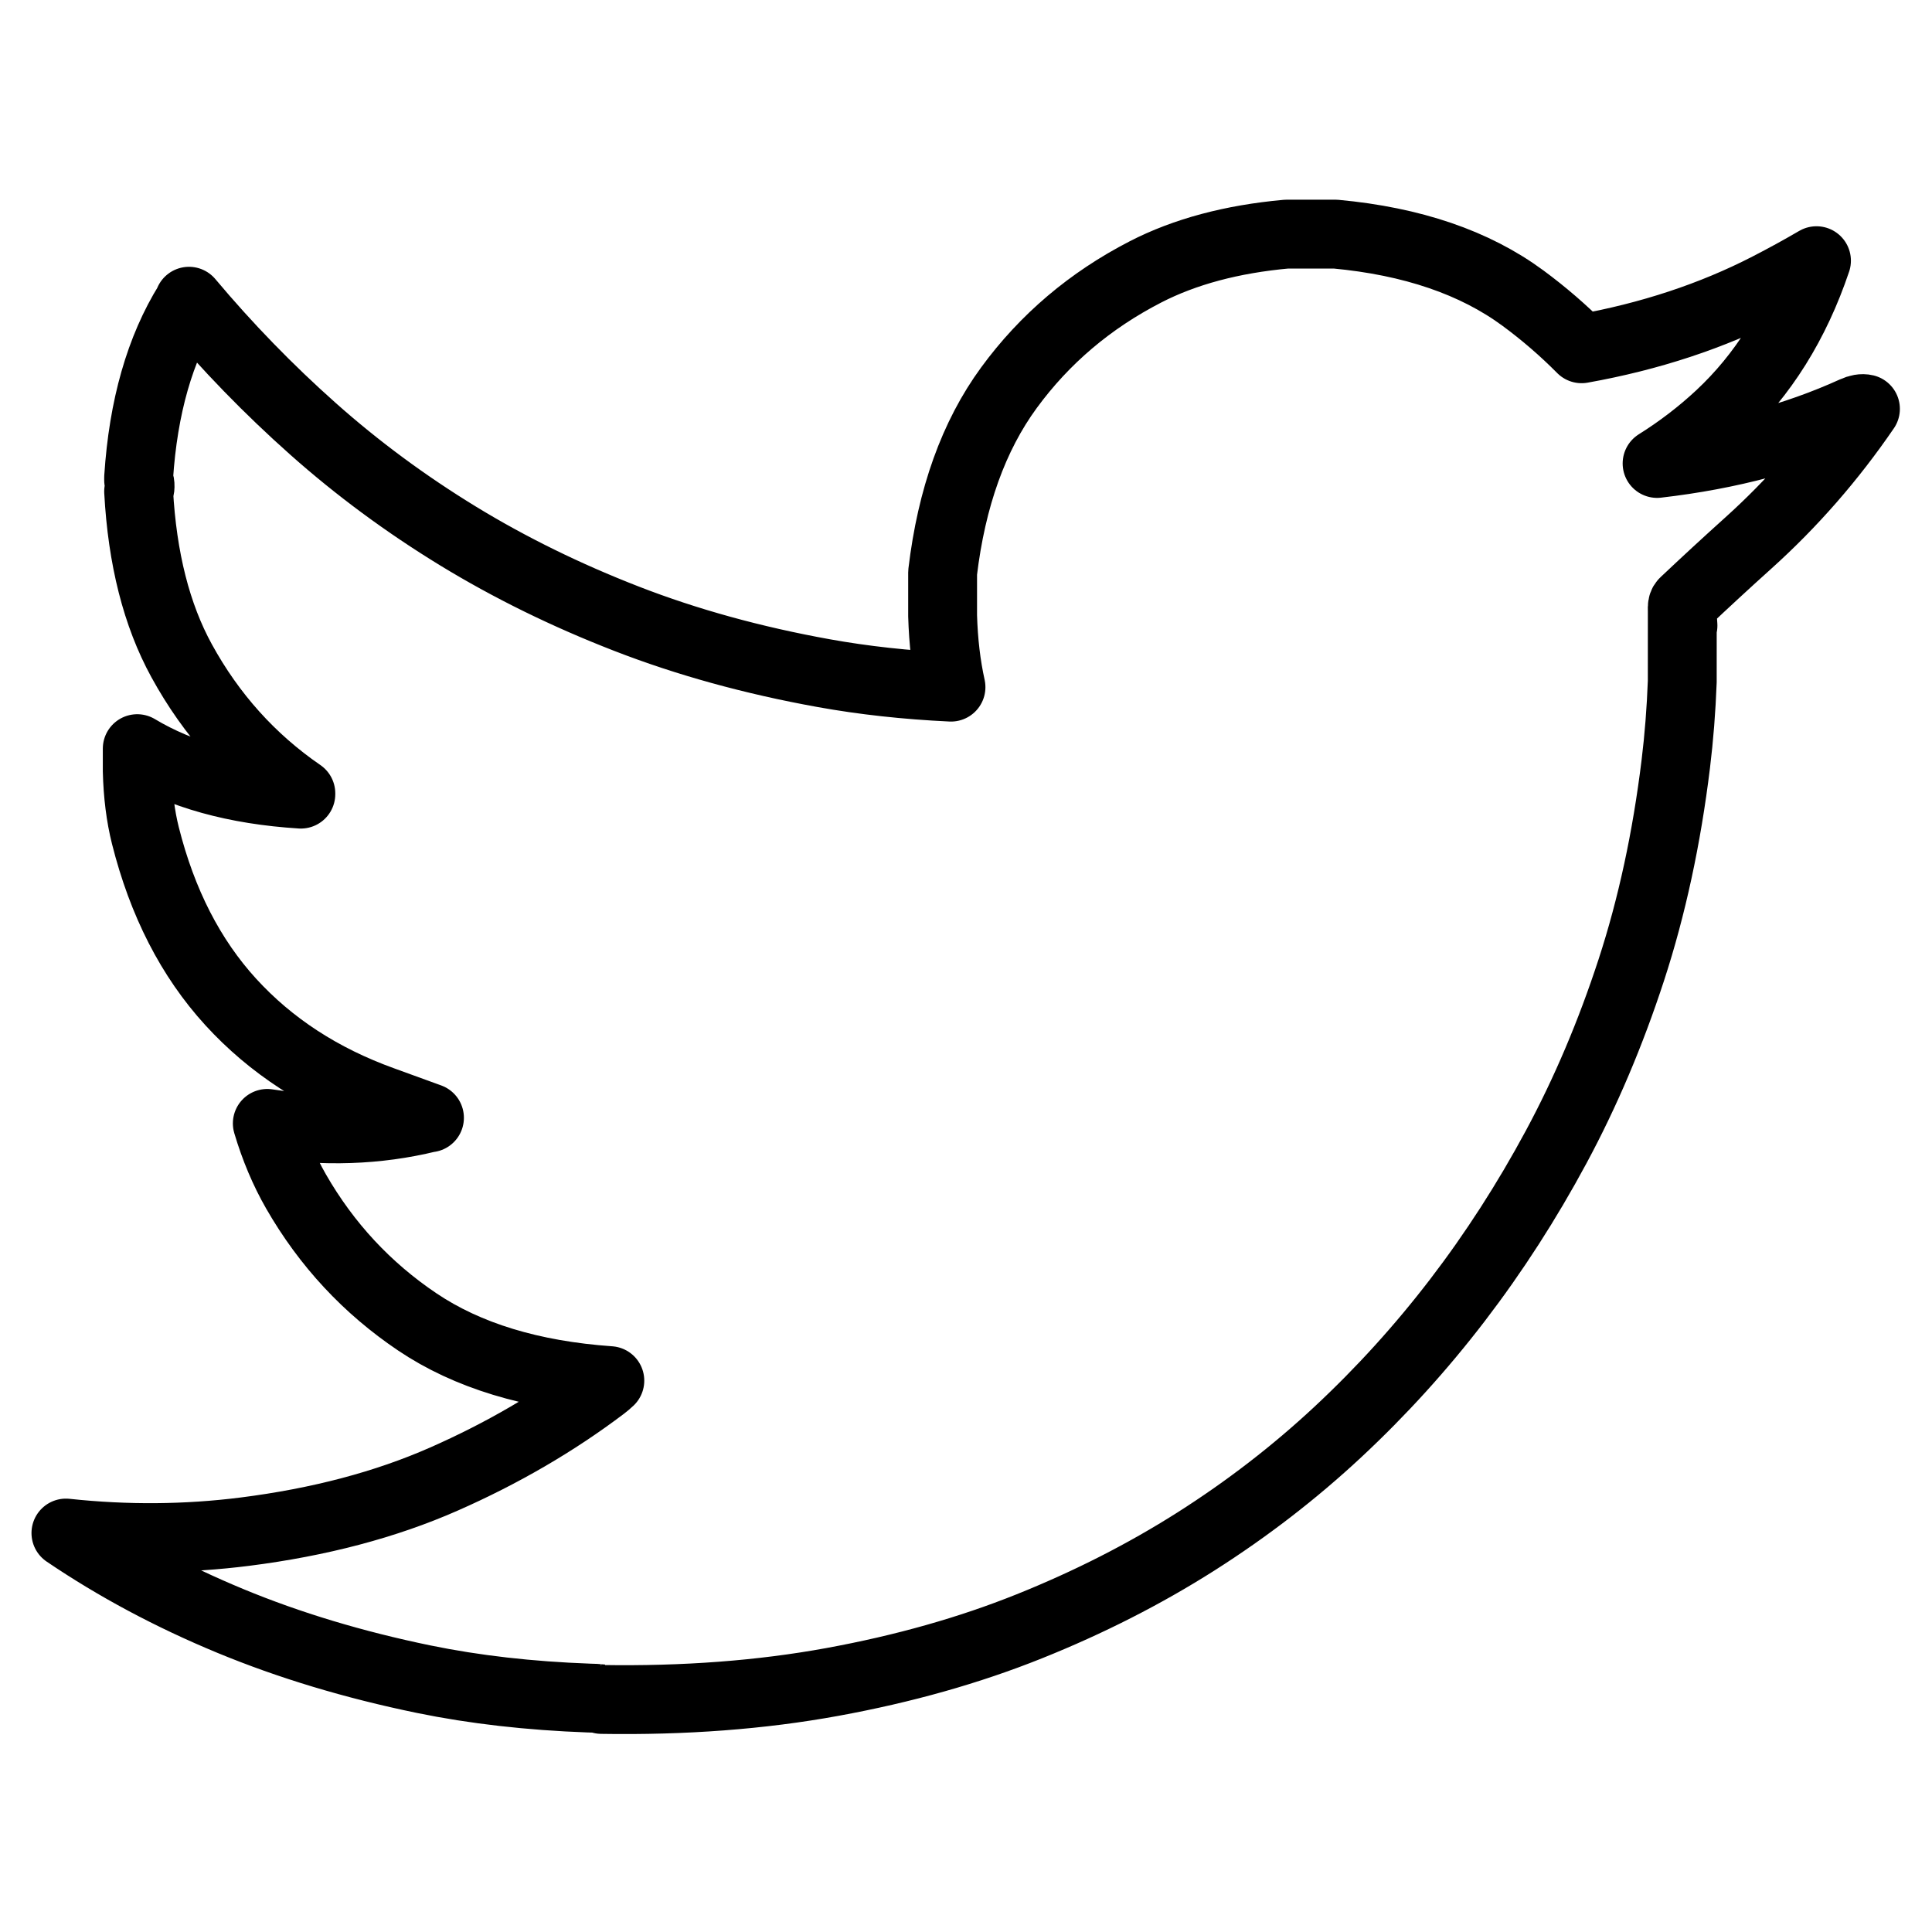
<svg xmlns="http://www.w3.org/2000/svg" version="1.1" xmlns:xlink="http://www.w3.org/1999/xlink" preserveAspectRatio="none" x="0px" y="0px" width="2160px" height="2160px" viewBox="0 0 2160 2160">
<defs>
<path id="Twitter_0_Layer0_0_1_STROKES" stroke="#000000" stroke-width="67" stroke-linejoin="round" stroke-linecap="round" fill="none" d="
M 1573.45 380.9
Q 1572.925 374.3 1572.775 367.675 1572.702 429.413 1572.75 434 1572.75 434.7 1572.75 435.35 1571.2 476.7 1566.45 515.55 1553.2 623.95 1523.2 715.9 1492.95 808.55 1450.05 888.25 1407.25 967.8 1354.05 1037.25 1301.05 1106.45 1237.65 1165.55 1174.3 1224.6 1099.4 1272.2 1024.55 1319.7 937.25 1354.7 849.75 1389.8 745.7 1408.8 642.1 1427.75 521.1 1425.8 521.1 1425.15 521 1425.15 515 1424.5 508.85 1424.45 422.15 1421.3 348.15 1406.1 246.2 1385.1 160.05 1349.45 73 1313.4 0 1263.9 88.5 1273.4 174.15 1262.55 282.85 1248.75 367.6 1211.45 452.9 1173.9 522.6 1121.25 526.1 1118.6 529.25 1115.6 414.85 1107.55 341.95 1058.5 268.45 1009.05 223.9 931.5 206.7 901.5 195.95 865.3 278.3 878.1 352.45 860 353.05 859.85 353.75 859.85 331.35 851.65 308.05 843.25 218.8 811.1 160.35 747.1 101.9 683.1 77.3 585.1 70.25 556.95 69.4 522.45 69.4 521.75 69.4 521.1 69.4 510.9 69.4 500.65 133.15 538.95 228.6 544.9
L 228.6 544.2
Q 156 494.3 112.6 415.15 76.05 348.45 70.75 250.35 71.45 250.35 71.5 250.2 73.15 243.25 70.75 239.45 70.75 238.75 70.75 238.1 70.75 237.4 70.75 236.75 77.45 133.9 119.45 66.5 119.75 66 119.75 65.3 175.65 131.9 240.45 189.5 305.3 247.15 381.55 293.75 457.3 340 545.55 374.25 633.7 408.5 737.4 427.2 795.6 437.7 861.2 440.8 854.15 409.05 853.05 371.4 853.05 370.75 853.05 370.05 853.05 369.4 853.05 368.7 853.05 360.55 853.05 352.4 853.05 351.7 853.05 351 853.05 340.15 853.05 329.25 866.1 219.8 917.6 149.45 969.6 78.4 1050.35 36.8 1107.85 7.2 1187.75 0 1210.9 0 1234 0 1234.65 0 1235.35 0 1347.45 10.4 1417.85 62.35 1448.4 84.9 1474.8 111.55 1574.65 93.7 1656.4 51.6 1680.6 39.15 1703.35 25.85 1672.5 117.45 1609.15 176.5 1581.3 202.45 1548.25 223.15 1653.9 211 1739.75 172 1746.45 168.95 1751 170.05 1701.25 242.8 1636.9 300.7 1605.3 329.15 1574.5 358.25 1572.812 359.838 1572.75 363.2 1572.75 363.225 1572.75 363.25
L 1572.775 367.675"/>
</defs>

<g transform="matrix( 1.149, 0, 0, 1.149, 73.7,261.75) ">
<g transform="matrix( 1, 0, 0, 1, 0,0) ">
<use xlink:href="#Twitter_0_Layer0_0_1_STROKES"/>
</g>
</g>
</svg>
